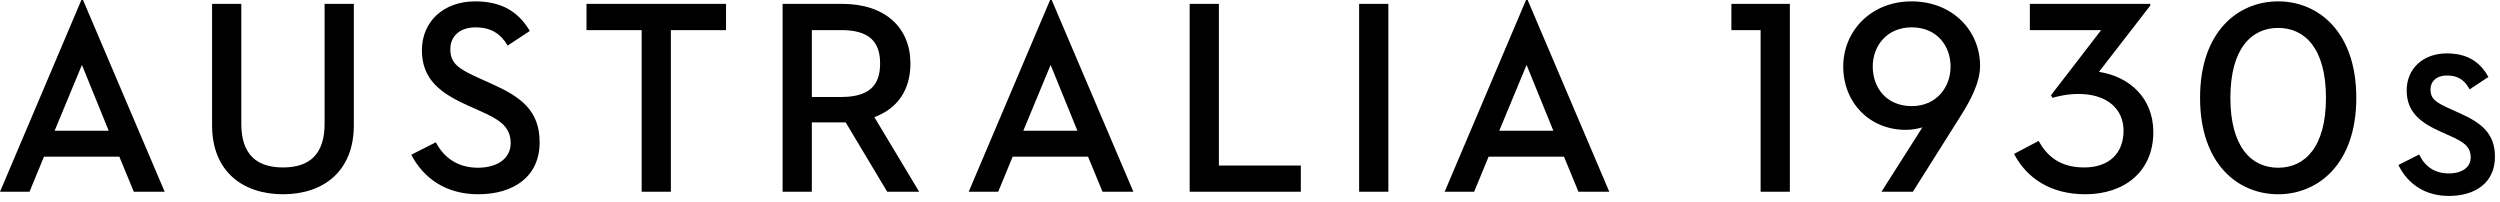 <?xml version="1.0" encoding="UTF-8" standalone="no"?>
<svg width="372px" height="30px" viewBox="0 0 372 30" version="1.1" xmlns="http://www.w3.org/2000/svg" xmlns:xlink="http://www.w3.org/1999/xlink">
    <title>Group 19</title>
    <desc>Created with Sketch.</desc>
    <defs></defs>
    <g id="Page-1" stroke="none" stroke-width="1" fill="none" fill-rule="evenodd">
        <g id="BNW_Microsite" transform="translate(-646, -404)" fill="#000000">
            <g id="Group-19" transform="translate(646, 404)">
                <g id="Page-1">
                    <path d="M19.913,28.534 L24.505,28.534 L12.354,0 L12.109,0 L0,28.534 L4.389,28.534 L6.543,23.31 L17.757,23.31 L19.913,28.534 Z M12.191,9.66 L16.173,19.449 L8.129,19.449 L12.191,9.66 Z M42.125,28.905 C48.099,28.905 52.649,25.491 52.649,18.666 L52.649,0.576 L48.301,0.576 L48.301,18.418 C48.301,22.901 46.106,24.917 42.125,24.917 C38.103,24.917 35.908,22.901 35.908,18.418 L35.908,0.576 L31.558,0.576 L31.558,18.666 C31.558,25.491 36.11,28.905 42.125,28.905 L42.125,28.905 Z M61.195,23.025 C63.067,26.601 66.439,28.905 71.152,28.905 C76.396,28.905 80.297,26.314 80.297,21.171 C80.297,16.444 77.493,14.432 73.306,12.538 L71.397,11.676 C68.39,10.32 67.007,9.538 67.007,7.318 C67.007,5.385 68.43,4.069 70.787,4.069 C72.984,4.069 74.485,4.976 75.542,6.784 L78.833,4.605 C77.086,1.641 74.525,0.204 70.705,0.204 C65.992,0.204 62.779,3.208 62.779,7.483 C62.779,11.841 65.583,13.896 69.648,15.707 L71.56,16.569 C73.996,17.681 75.989,18.666 75.989,21.298 C75.989,23.559 74.038,24.958 71.113,24.958 C68.267,24.958 66.113,23.599 64.855,21.171 L61.195,23.025 Z M95.479,28.534 L99.827,28.534 L99.827,4.479 L108.034,4.479 L108.034,0.576 L87.271,0.576 L87.271,4.479 L95.479,4.479 L95.479,28.534 Z M120.801,18.214 L125.312,18.214 L125.84,18.214 L132.018,28.534 L136.773,28.534 L130.105,17.43 C133.56,16.159 135.472,13.363 135.472,9.456 C135.472,4.153 131.772,0.576 125.312,0.576 L116.451,0.576 L116.451,28.534 L120.801,28.534 L120.801,18.214 Z M120.801,14.432 L120.801,4.479 L125.149,4.479 C129.212,4.479 130.961,6.084 130.961,9.456 C130.961,12.784 129.254,14.432 125.149,14.432 L120.801,14.432 Z M164.057,28.534 L168.648,28.534 L156.495,0 L156.252,0 L144.141,28.534 L148.532,28.534 L150.684,23.31 L161.901,23.31 L164.057,28.534 Z M156.332,9.66 L160.316,19.449 L152.27,19.449 L156.332,9.66 Z M177.023,28.534 L193.562,28.534 L193.562,24.628 L181.369,24.628 L181.369,0.576 L177.023,0.576 L177.023,28.534 Z M202.237,28.534 L206.588,28.534 L206.588,0.576 L202.237,0.576 L202.237,28.534 Z M234.873,28.534 L239.465,28.534 L227.316,0 L227.073,0 L214.964,28.534 L219.351,28.534 L221.507,23.31 L232.721,23.31 L234.873,28.534 Z M227.155,9.66 L231.137,19.449 L223.091,19.449 L227.155,9.66 Z M261.979,28.534 L266.33,28.534 L266.33,0.576 L257.631,0.576 L257.631,4.479 L261.979,4.479 L261.979,28.534 Z M279.961,28.534 L284.635,28.534 L291.788,17.186 C293.372,14.676 294.634,12.167 294.634,9.786 C294.634,4.562 290.53,0.204 284.434,0.204 C278.419,0.204 274.274,4.605 274.274,9.909 C274.274,15.253 278.175,19.322 283.578,19.322 C284.514,19.322 285.326,19.159 286.056,18.951 L279.961,28.534 Z M284.472,15.789 C280.694,15.789 278.663,13.033 278.663,9.909 C278.663,6.823 280.774,4.069 284.472,4.069 C288.132,4.069 290.246,6.744 290.246,9.909 C290.246,12.992 288.132,15.789 284.472,15.789 L284.472,15.789 Z M310.297,28.905 C316.106,28.905 320.414,25.532 320.414,19.652 C320.414,14.554 316.837,11.389 312.326,10.691 L319.967,0.821 L319.967,0.576 L302.043,0.576 L302.043,4.479 L312.652,4.479 L305.175,14.186 L305.419,14.554 C306.15,14.349 307.571,13.98 309.278,13.98 C313.465,13.98 315.983,16.159 315.983,19.449 C315.983,22.776 313.87,24.917 310.131,24.917 C306.433,24.917 304.563,23.145 303.345,20.97 L299.69,22.901 C301.558,26.479 305.093,28.905 310.297,28.905 L310.297,28.905 Z M350.617,14.554 C350.617,4.686 344.926,0.204 338.993,0.204 C333.018,0.204 327.37,4.686 327.37,14.554 C327.37,24.422 333.018,28.905 338.993,28.905 C344.926,28.905 350.617,24.422 350.617,14.554 Z M338.993,24.958 C335.009,24.958 331.881,21.874 331.881,14.554 C331.881,7.236 335.009,4.153 338.993,4.153 C342.975,4.153 346.105,7.236 346.105,14.554 C346.105,21.874 342.975,24.958 338.993,24.958 L338.993,24.958 Z" id="Fill-1"></path>
                </g>
                <path d="M357.22,24.662 C358.57,27.243 361.001,28.905 364.403,28.905 C368.187,28.905 371,27.036 371,23.325 C371,19.914 368.977,18.462 365.959,17.095 L364.579,16.474 C362.409,15.495 361.412,14.931 361.412,13.329 C361.412,11.934 362.439,10.985 364.139,10.985 C365.722,10.985 366.807,11.639 367.569,12.944 L369.946,11.372 C368.685,9.233 366.837,8.196 364.081,8.196 C360.679,8.196 358.364,10.364 358.364,13.448 C358.364,16.593 360.385,18.076 363.319,19.382 L364.696,20.004 C366.457,20.806 367.892,21.517 367.892,23.416 C367.892,25.047 366.484,26.057 364.374,26.057 C362.323,26.057 360.767,25.077 359.858,23.325 L357.22,24.662 Z" id="Path" stroke="#000000" stroke-width="0.5"></path>
            </g>
        </g>
    </g>
</svg>